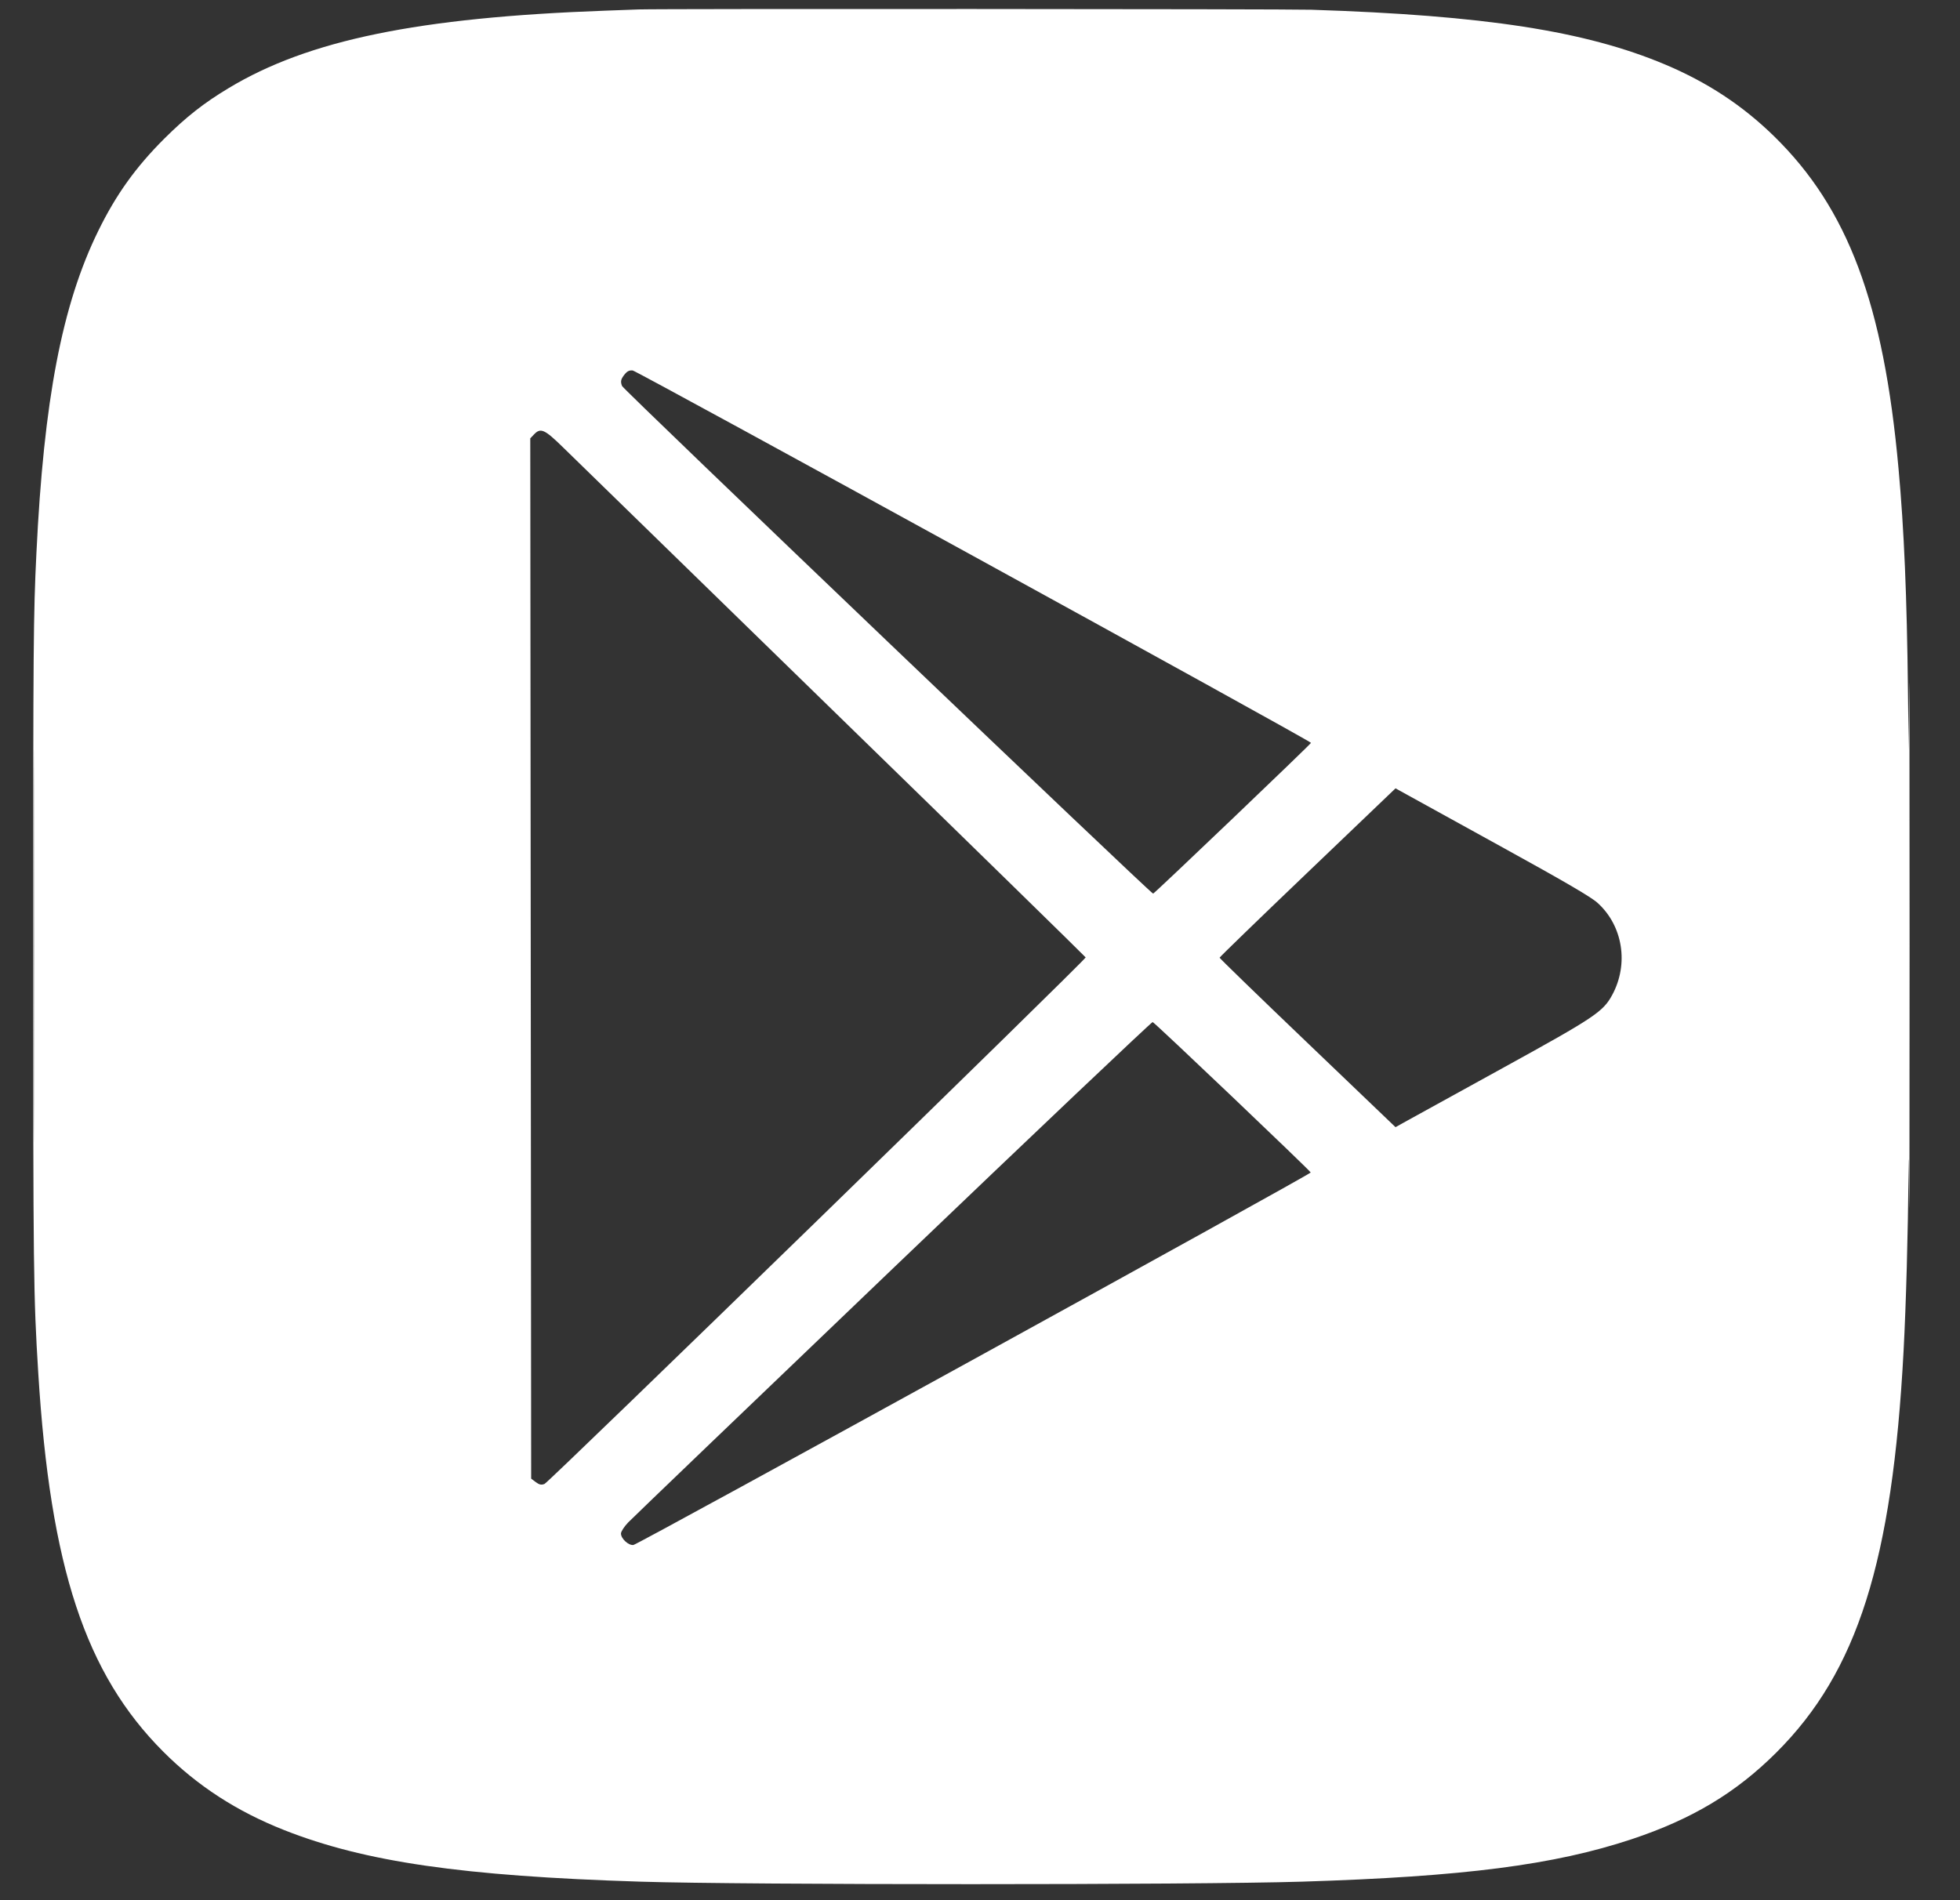 <?xml version="1.0" encoding="UTF-8"?> <svg xmlns="http://www.w3.org/2000/svg" width="33" height="32" viewBox="0 0 33 32" fill="none"><rect x="0" y="0" width="33" height="32" fill="#333333" stroke="none"/><path fill-rule="evenodd" clip-rule="evenodd" d="M10.182 0.18L10.753 0.159C11.114 0.146 21.667 0.151 22.08 0.164C24.998 0.259 26.694 0.522 28.032 1.085C28.746 1.386 29.335 1.773 29.867 2.292C31.113 3.509 31.714 5.114 31.965 7.891C32.059 8.924 32.106 10.037 32.124 11.654L32.136 12.633L32.144 11.6C32.148 11.032 32.151 12.975 32.151 15.918C32.151 18.861 32.148 20.805 32.144 20.236C32.137 19.45 32.135 19.339 32.132 19.774C32.125 20.758 32.092 21.963 32.05 22.75C31.861 26.298 31.274 28.15 29.908 29.513C29.23 30.19 28.49 30.634 27.478 30.971C26.168 31.407 24.648 31.603 21.918 31.688C20.131 31.744 12.554 31.744 10.784 31.688C7.79 31.594 6.144 31.356 4.786 30.82C3.986 30.504 3.323 30.074 2.748 29.498C1.437 28.185 0.847 26.396 0.644 23.12C0.563 21.811 0.559 21.45 0.559 15.934C0.559 10.833 0.562 10.362 0.613 9.317C0.737 6.737 1.045 5.131 1.654 3.889C1.954 3.276 2.286 2.814 2.77 2.331C3.136 1.968 3.43 1.736 3.851 1.483C5.191 0.675 7.043 0.294 10.182 0.18ZM0.57 18.604C0.568 20.079 0.566 18.877 0.566 15.934C0.566 12.99 0.568 11.784 0.57 13.253C0.572 14.722 0.572 17.13 0.57 18.604ZM10.473 6.5C10.444 6.425 10.452 6.386 10.515 6.307C10.559 6.251 10.596 6.233 10.653 6.239C10.725 6.247 22.072 12.477 22.073 12.51C22.074 12.528 19.448 15.037 19.415 15.049C19.386 15.06 10.496 6.563 10.473 6.5ZM8.928 7.382L8.99 7.317C9.101 7.199 9.167 7.228 9.477 7.531C9.634 7.685 11.677 9.676 14.017 11.957C16.358 14.237 18.275 16.112 18.279 16.123C18.29 16.156 9.243 24.962 9.168 24.99C9.113 25.011 9.081 25.004 9.02 24.959L8.943 24.901L8.936 16.142L8.928 7.382ZM20.534 16.128C20.534 16.118 21.2 15.472 22.015 14.693L23.496 13.276L23.697 13.387C23.808 13.449 24.539 13.852 25.323 14.284C26.341 14.845 26.791 15.107 26.898 15.205C27.325 15.591 27.427 16.236 27.143 16.758C26.99 17.039 26.845 17.136 25.323 17.974C24.54 18.405 23.808 18.809 23.697 18.87L23.496 18.982L22.015 17.564C21.2 16.785 20.534 16.138 20.534 16.128ZM10.575 25.64C10.642 25.57 12.648 23.645 15.035 21.36C17.422 19.075 19.39 17.209 19.407 17.212C19.438 17.217 22.051 19.706 22.068 19.745C22.079 19.772 10.743 26.008 10.665 26.018C10.583 26.029 10.455 25.912 10.455 25.825C10.455 25.793 10.509 25.709 10.575 25.64Z" fill="white"></path></svg> 